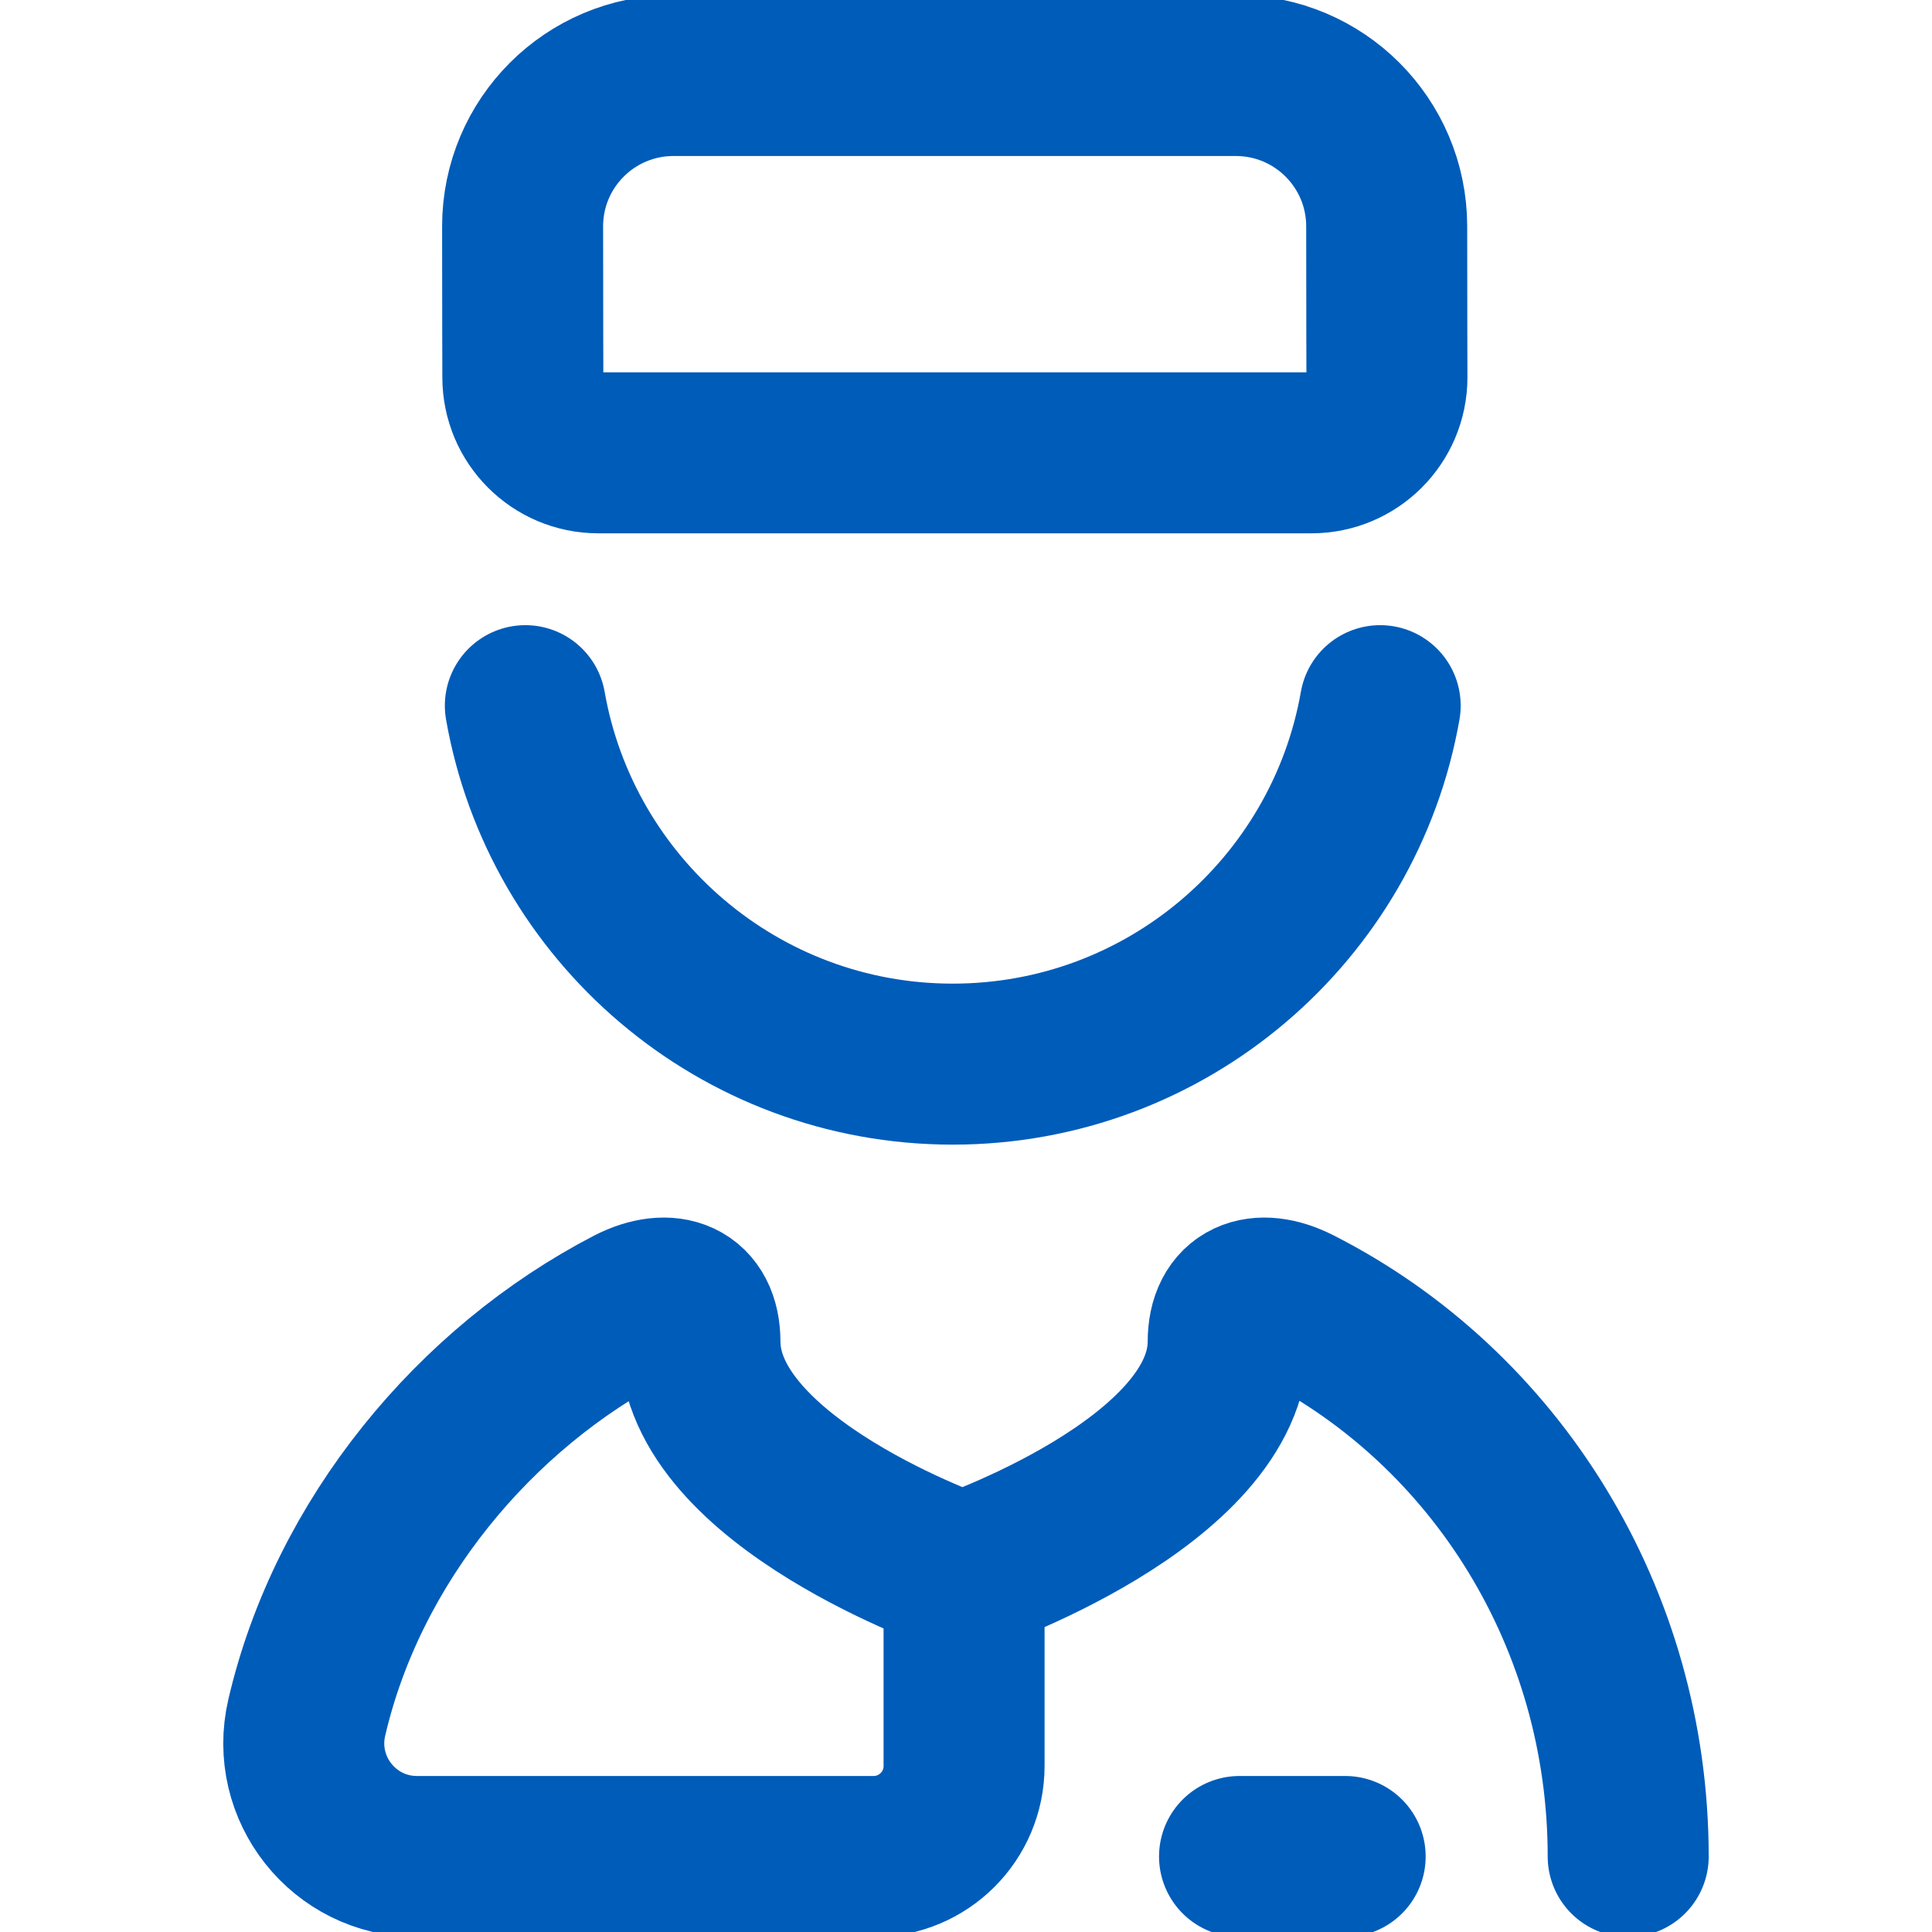 <svg width="24" height="24" viewBox="0 0 24 24" fill="none" xmlns="http://www.w3.org/2000/svg">
<g id="valet 2" clip-path="url(#clip0_3615_2304)">
<path id="Vector" d="M15.398 23.062H16.71M20.226 23.062C20.226 20.103 18.58 17.489 16.11 16.236C15.64 15.998 15.257 16.143 15.257 16.67V16.666C15.257 18.422 11.949 19.547 11.949 19.547H11.956C11.956 19.547 8.695 18.422 8.695 16.666V16.67C8.695 16.143 8.311 15.998 7.842 16.236C5.896 17.244 4.32 19.147 3.811 21.335C3.605 22.218 4.274 23.062 5.18 23.062H10.851C11.472 23.062 11.976 22.559 11.976 21.938V19.594M6.526 8.766C6.97 11.296 9.178 13.219 11.835 13.219C14.493 13.219 16.701 11.296 17.145 8.766M17.226 2.812C17.226 3.848 17.229 4.688 17.229 4.688C17.229 5.205 16.809 5.625 16.292 5.625H7.432C6.914 5.625 6.495 5.205 6.495 4.688C6.495 4.688 6.492 3.848 6.492 2.812C6.492 1.777 7.331 0.938 8.367 0.938H15.351C16.387 0.938 17.226 1.777 17.226 2.812Z" stroke="#005CB9" stroke-width="2" stroke-miterlimit="10" stroke-linecap="round" stroke-linejoin="round"/>
</g>
<defs>
<clipPath id="clip0_3615_2304">
<rect width="24" height="24" fill="white"/>
</clipPath>
</defs>
</svg>
